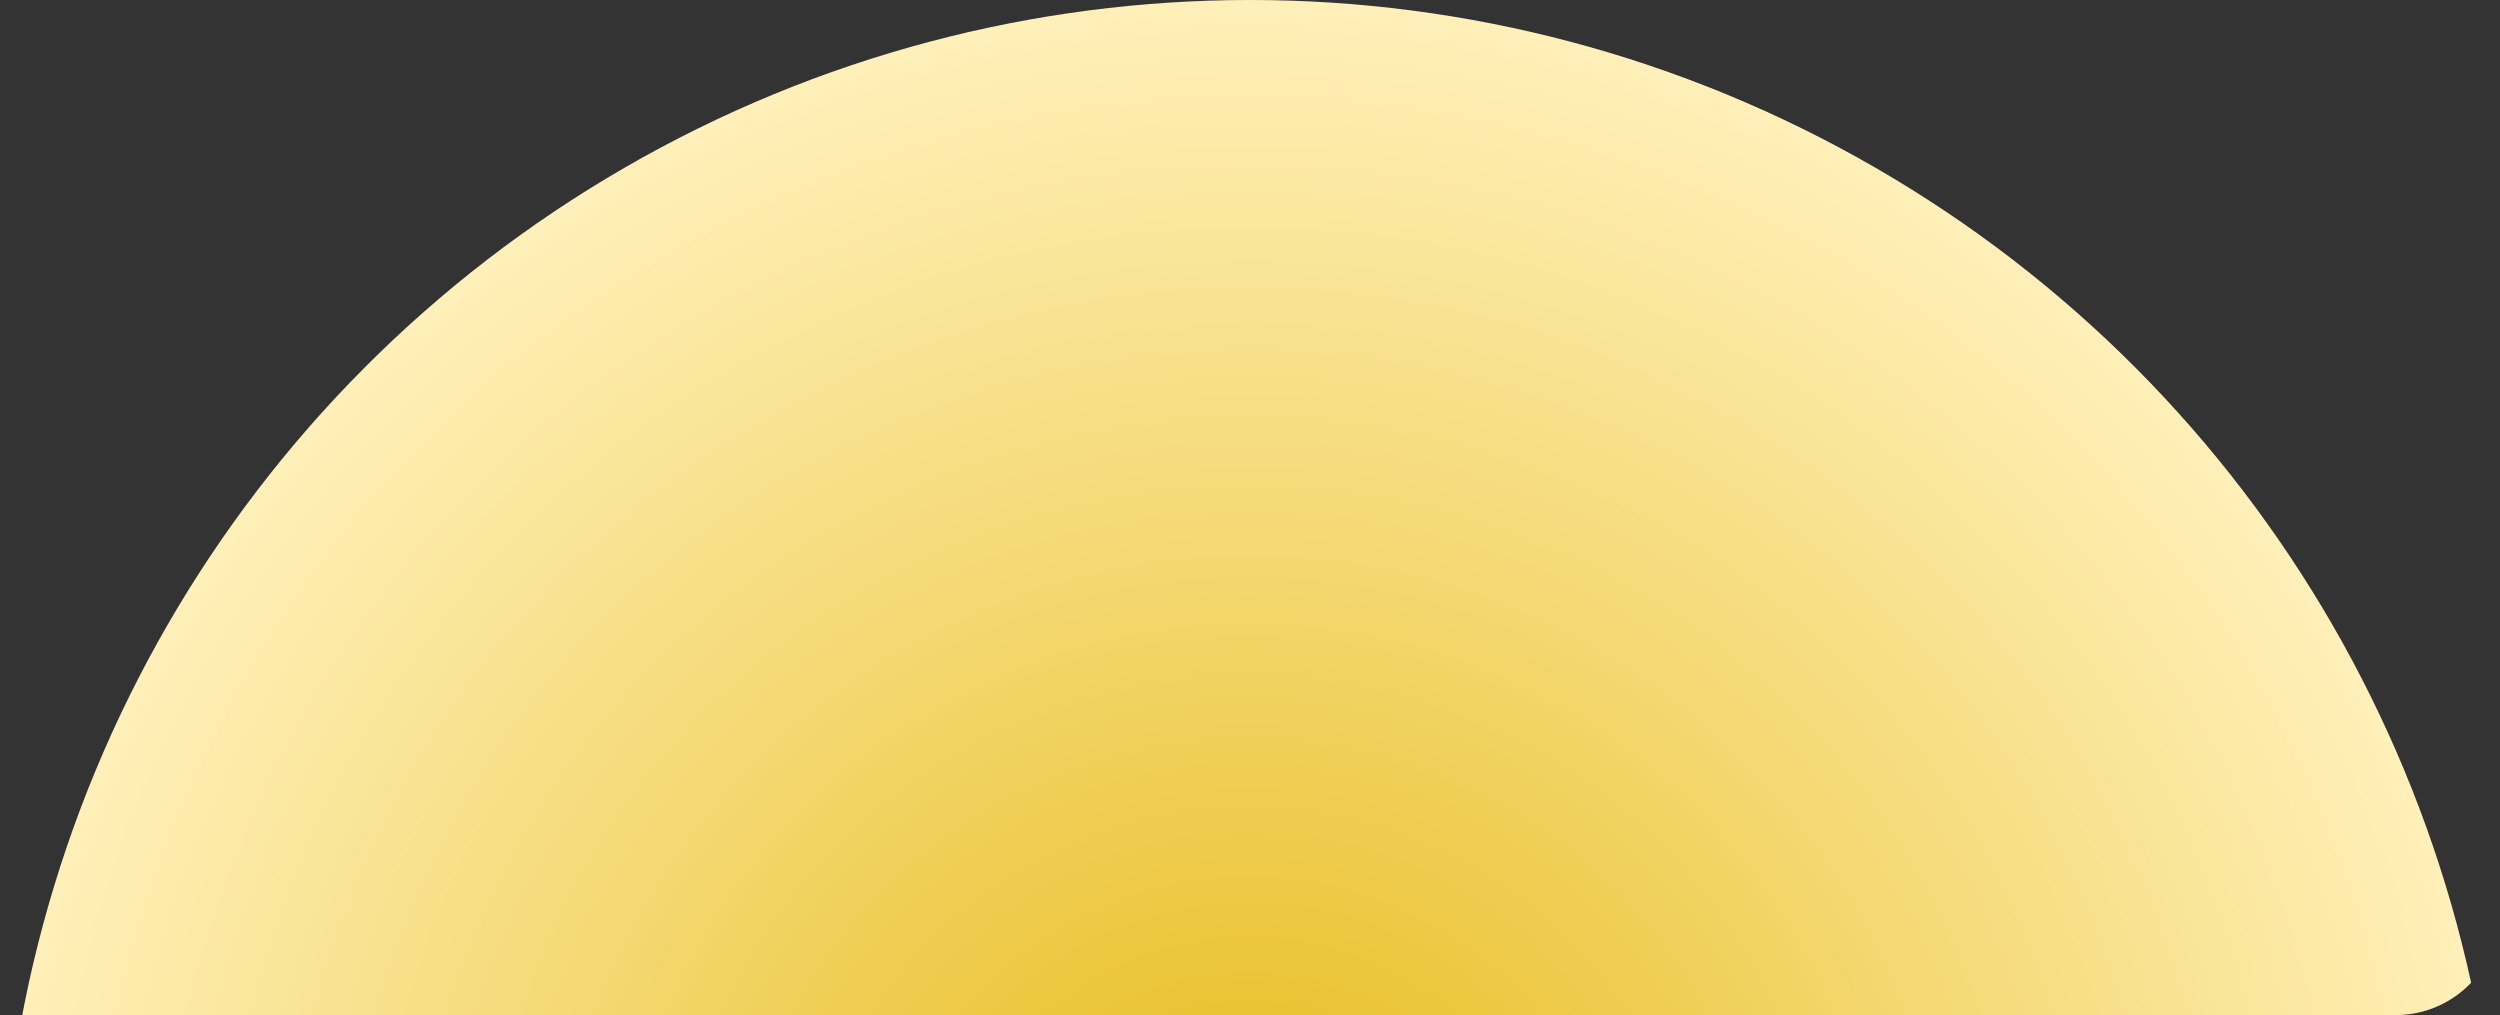 <?xml version="1.0" encoding="UTF-8"?> <svg xmlns="http://www.w3.org/2000/svg" width="431" height="175" viewBox="0 0 431 175" fill="none"><rect x="0" y="0" width="431" height="175" fill="#333333" stroke="none"/><g clip-path="url(#clip0_4989_2225)"><circle cx="215.5" cy="215.5" r="215.5" fill="url(#paint0_radial_4989_2225)"></circle></g><defs><radialGradient id="paint0_radial_4989_2225" cx="0" cy="0" r="1" gradientUnits="userSpaceOnUse" gradientTransform="translate(215.5 215.5) rotate(90) scale(215.5)"><stop stop-color="#E6B915"></stop><stop offset="1" stop-color="#FFF0BA"></stop></radialGradient><clipPath id="clip0_4989_2225"><path d="M0 0H431V157C431 166.941 422.941 175 413 175H0V0Z" fill="white"></path></clipPath></defs></svg> 